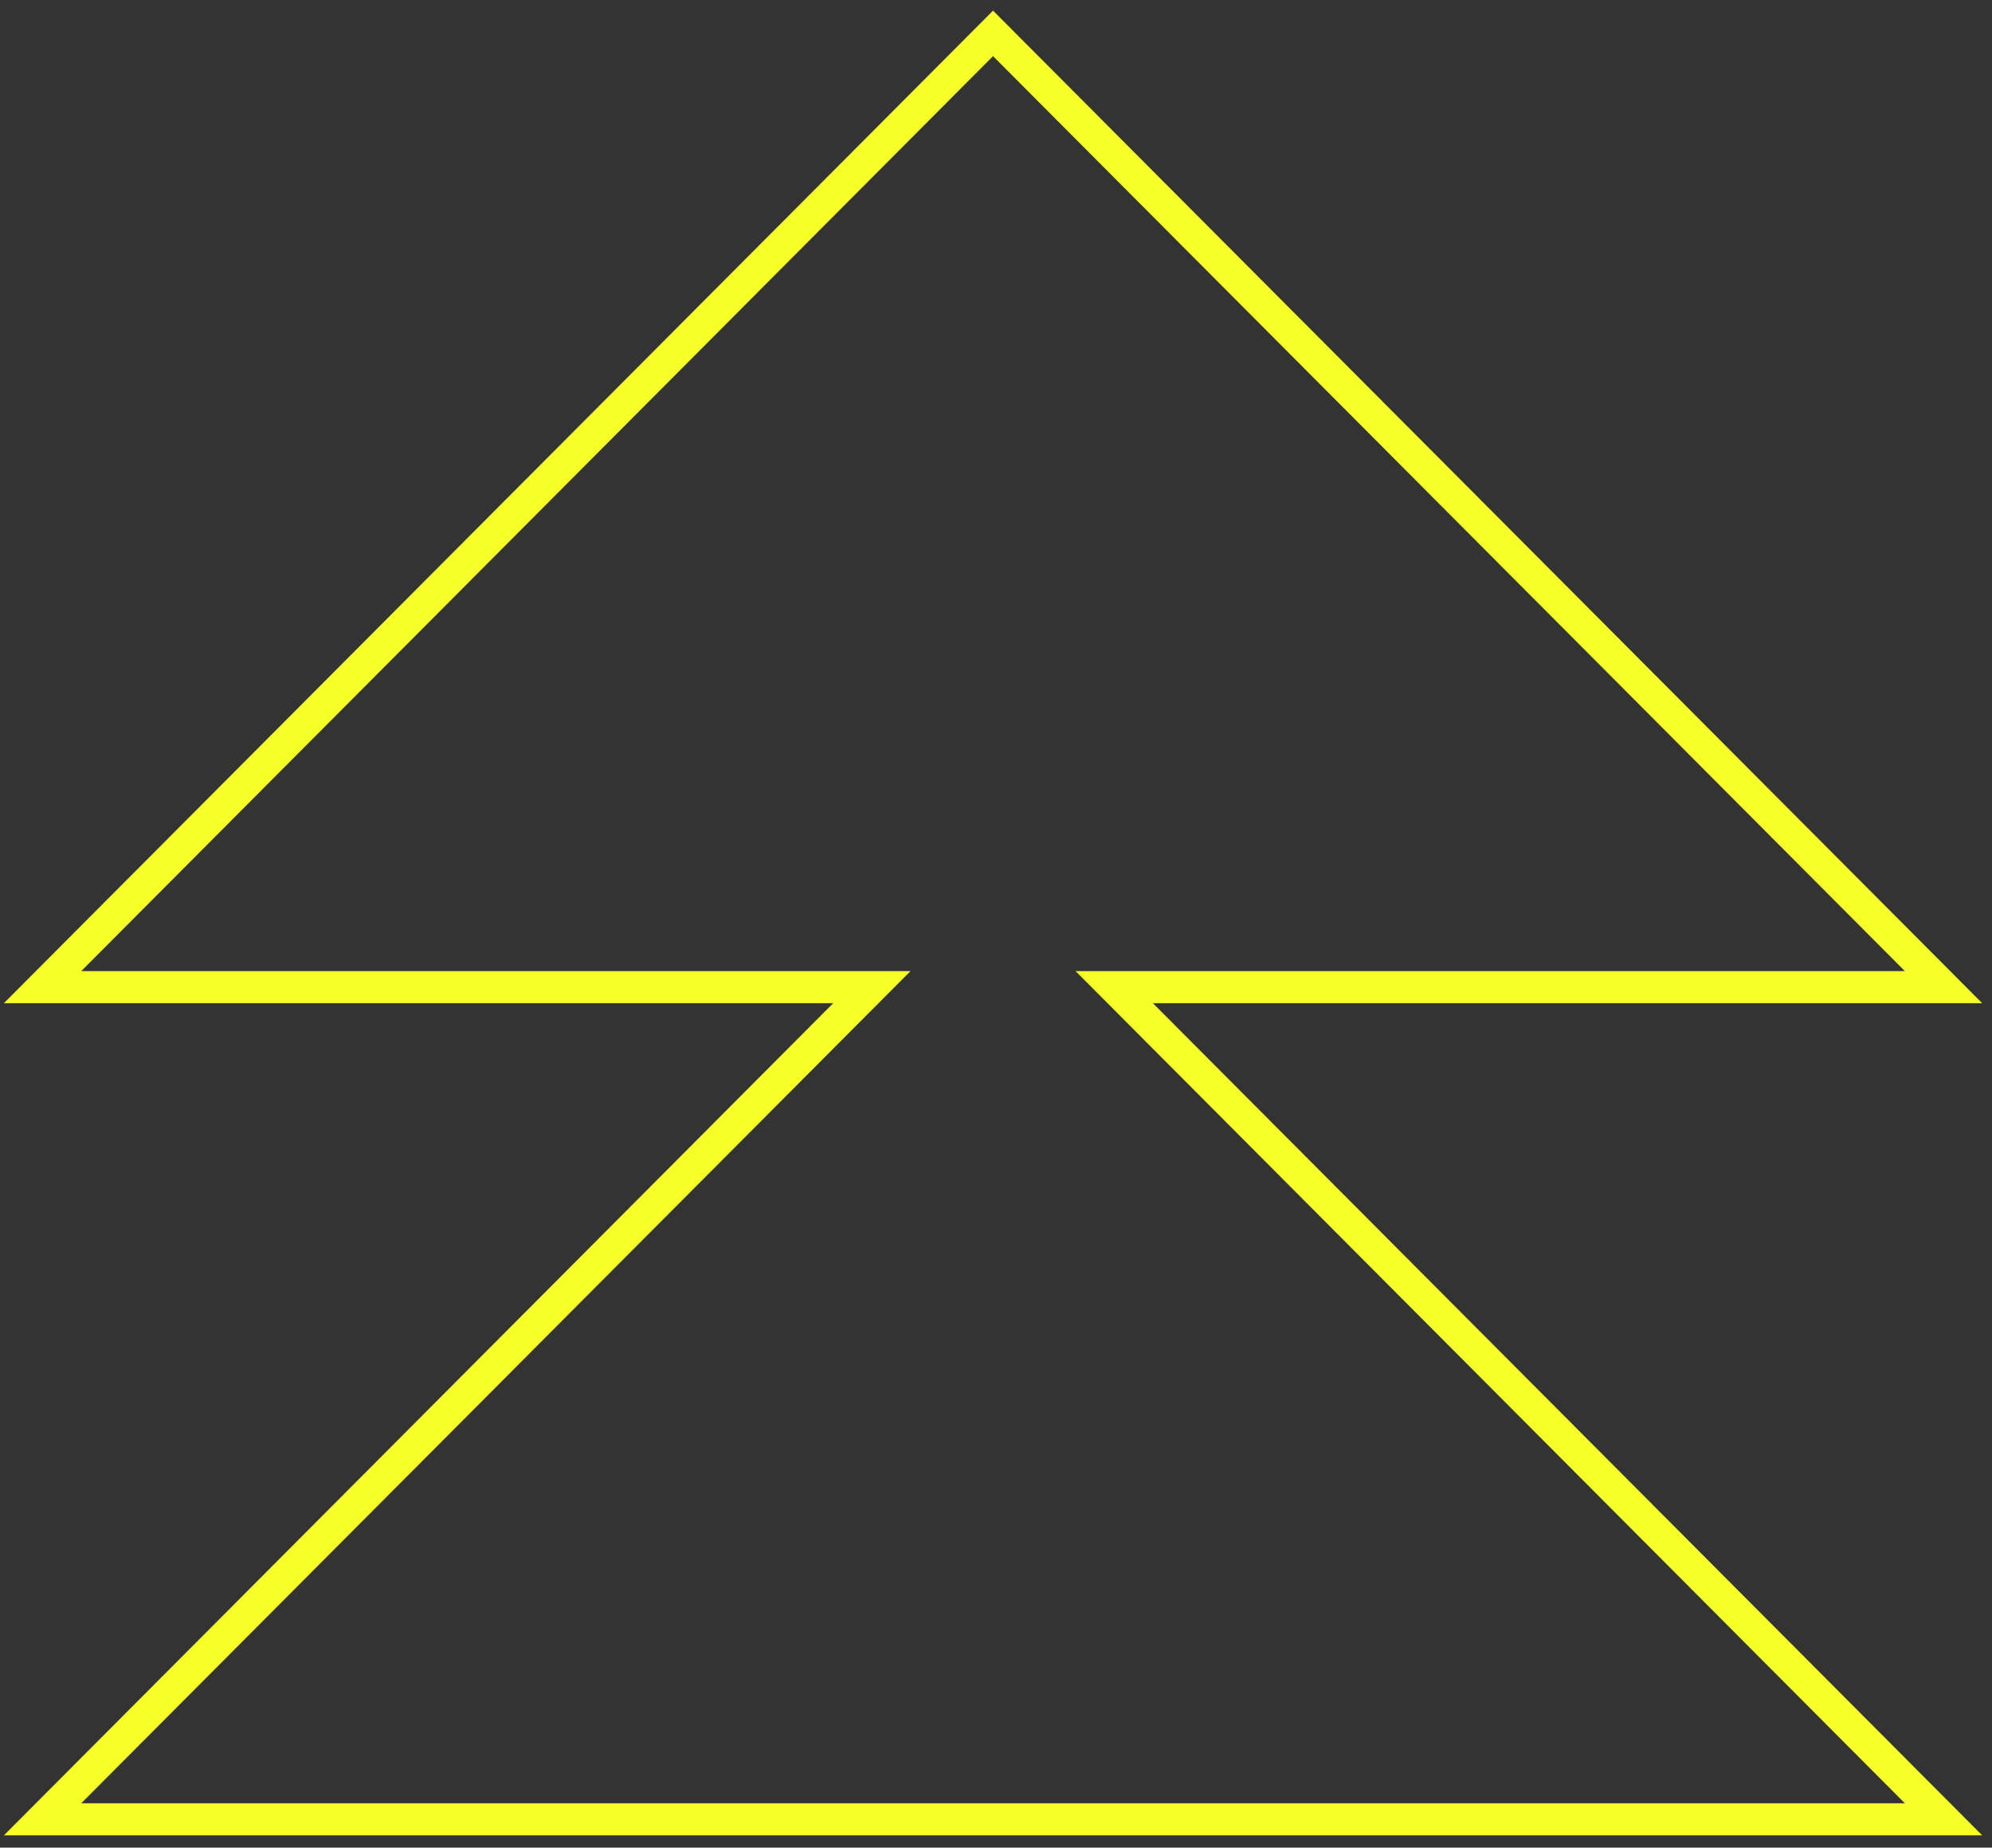 <svg width="124" height="115" viewBox="0 0 124 115" fill="none" xmlns="http://www.w3.org/2000/svg">
<rect x="0" y="0" width="124" height="115" fill="#333333" stroke="none"/>
<path d="M61.816 2.078L2.65 61.441H54.273L2.65 113.237H120.982L69.358 61.441H120.982L61.816 2.078Z" stroke="#F6FF27" stroke-width="2" stroke-miterlimit="10"/>
</svg>
